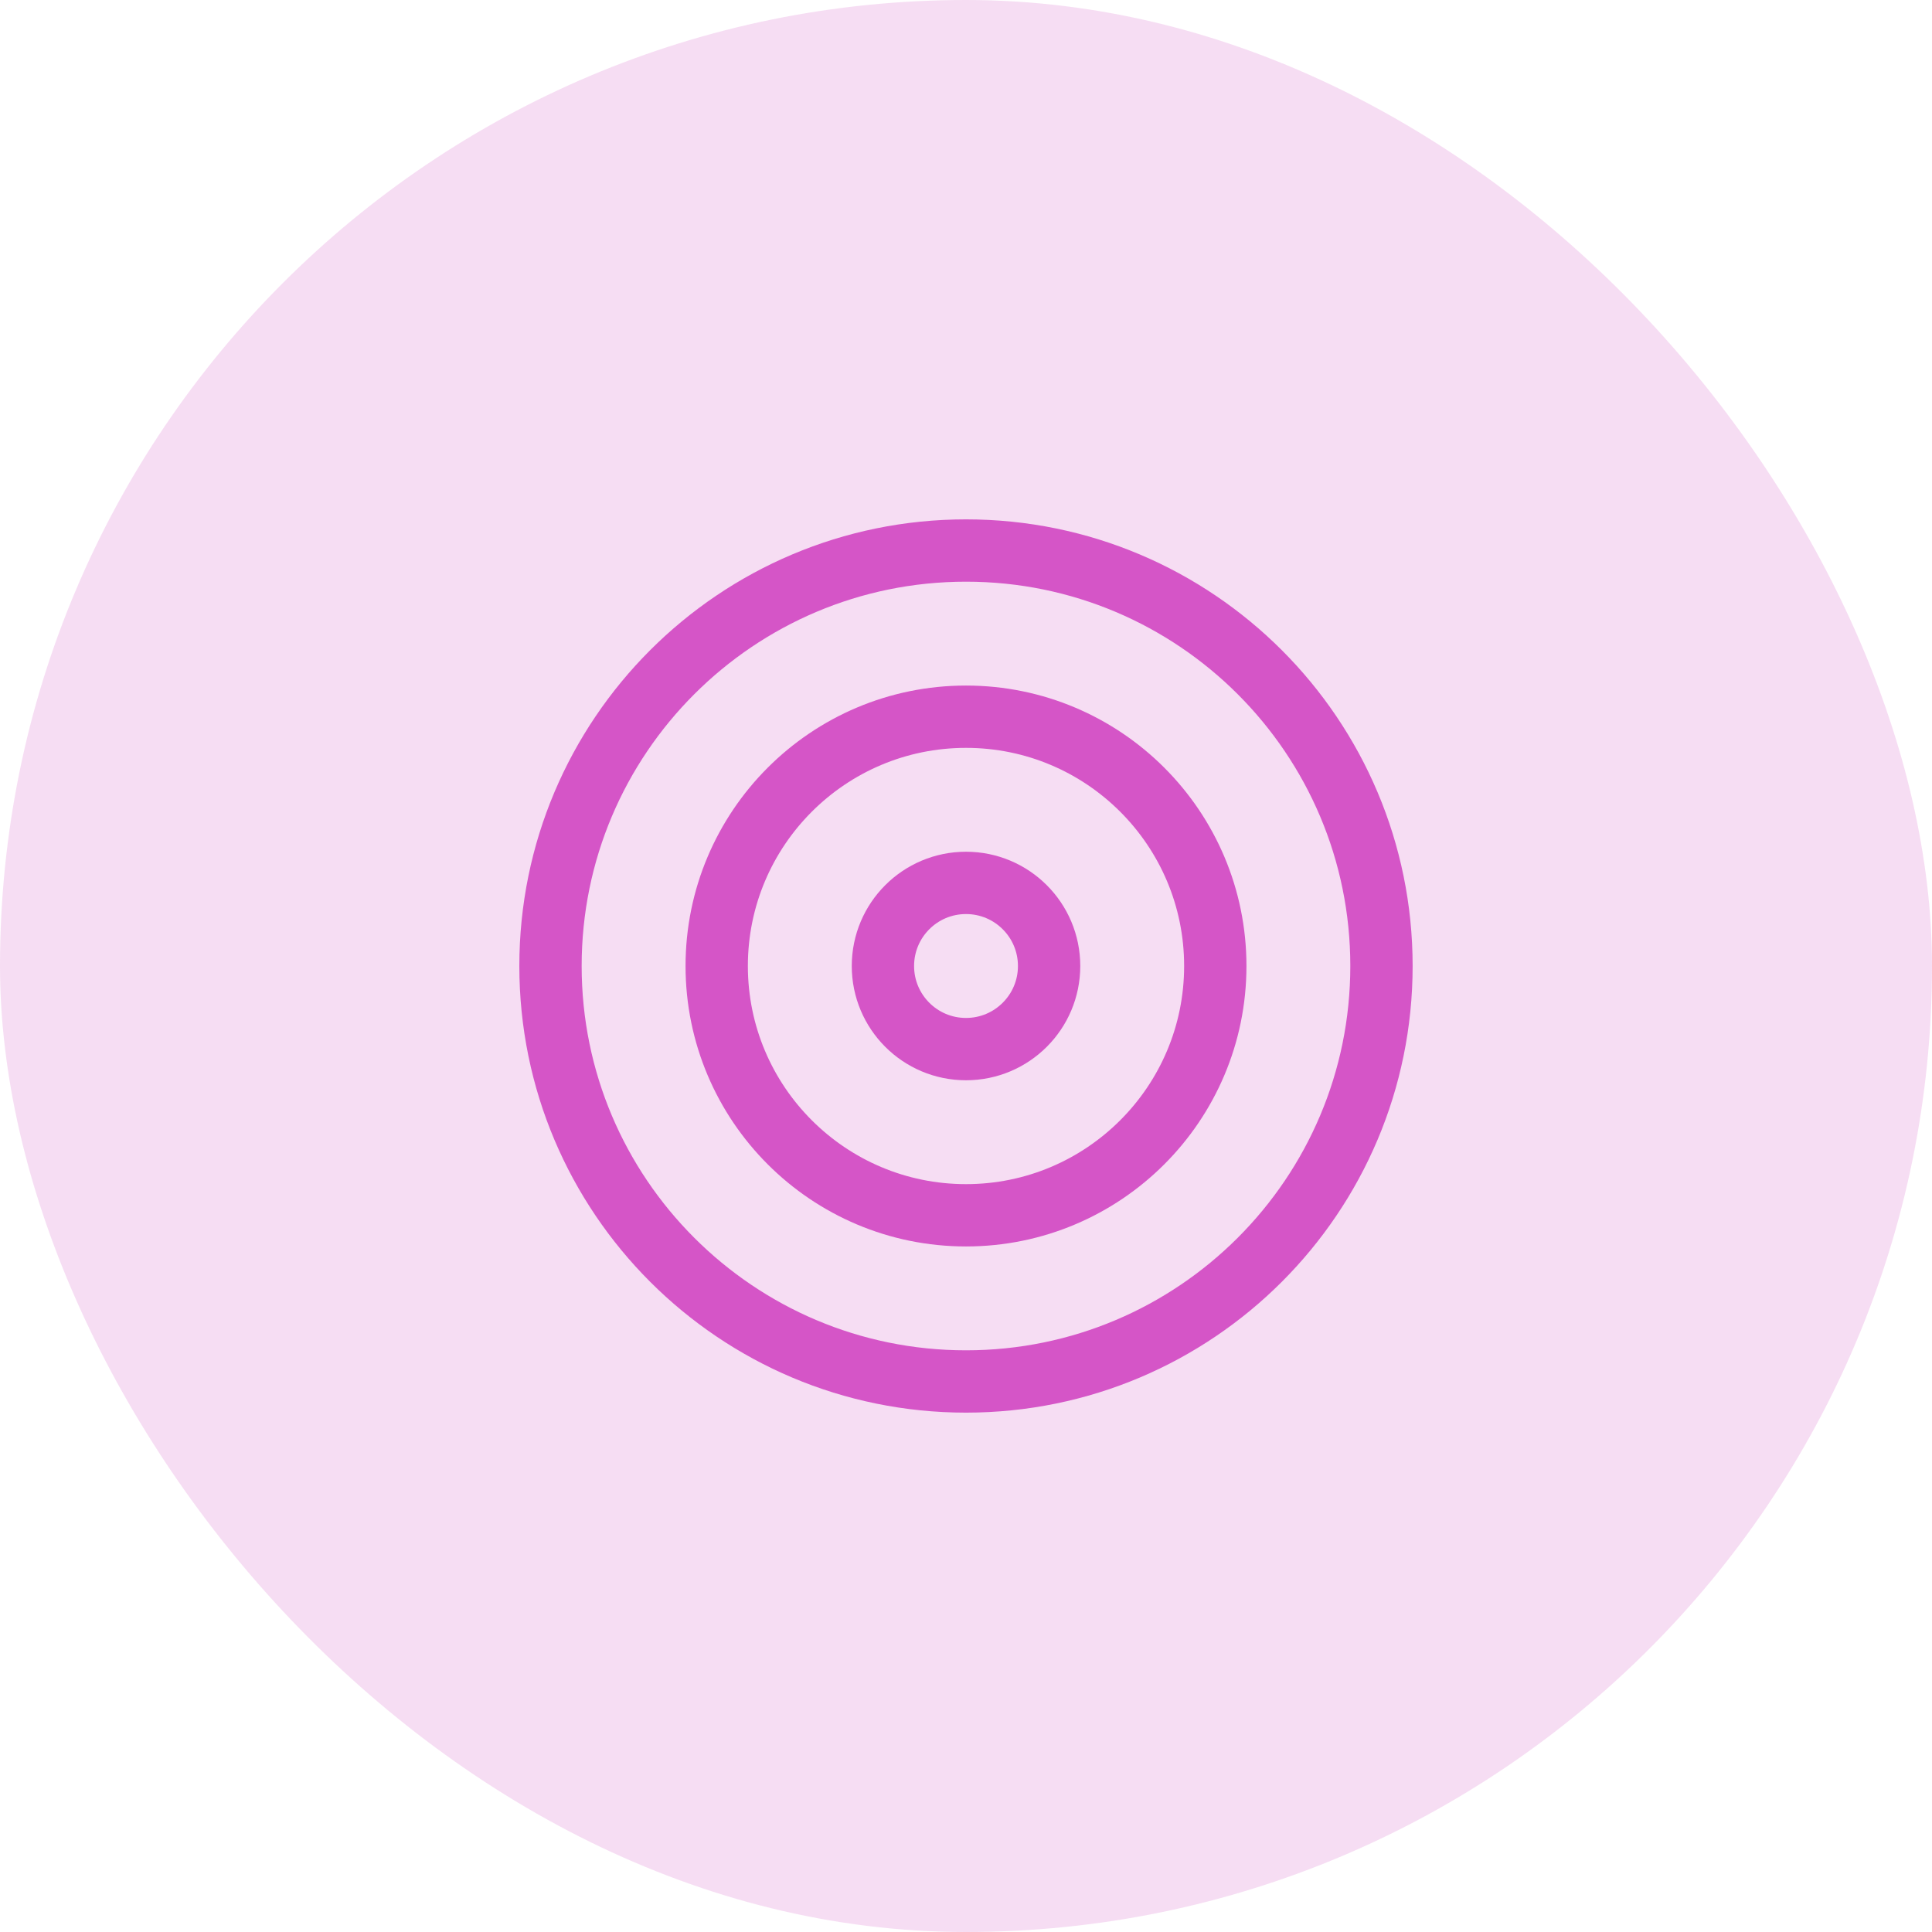 <svg width="62" height="62" viewBox="0 0 62 62" fill="none" xmlns="http://www.w3.org/2000/svg">
<rect opacity="0.2" width="62" height="62" rx="31" fill="#D555C7"/>
<path d="M31 44.333C38.364 44.333 44.333 38.364 44.333 31C44.333 23.636 38.364 17.667 31 17.667C23.636 17.667 17.666 23.636 17.666 31C17.666 38.364 23.636 44.333 31 44.333Z" stroke="#D555C7" stroke-width="2" stroke-linecap="round" stroke-linejoin="round"/>
<path d="M31 39C35.418 39 39 35.418 39 31C39 26.582 35.418 23 31 23C26.582 23 23 26.582 23 31C23 35.418 26.582 39 31 39Z" stroke="#D555C7" stroke-width="2" stroke-linecap="round" stroke-linejoin="round"/>
<path d="M31 33.667C32.473 33.667 33.667 32.473 33.667 31C33.667 29.527 32.473 28.333 31 28.333C29.527 28.333 28.334 29.527 28.334 31C28.334 32.473 29.527 33.667 31 33.667Z" stroke="#D555C7" stroke-width="2" stroke-linecap="round" stroke-linejoin="round"/>
</svg>
